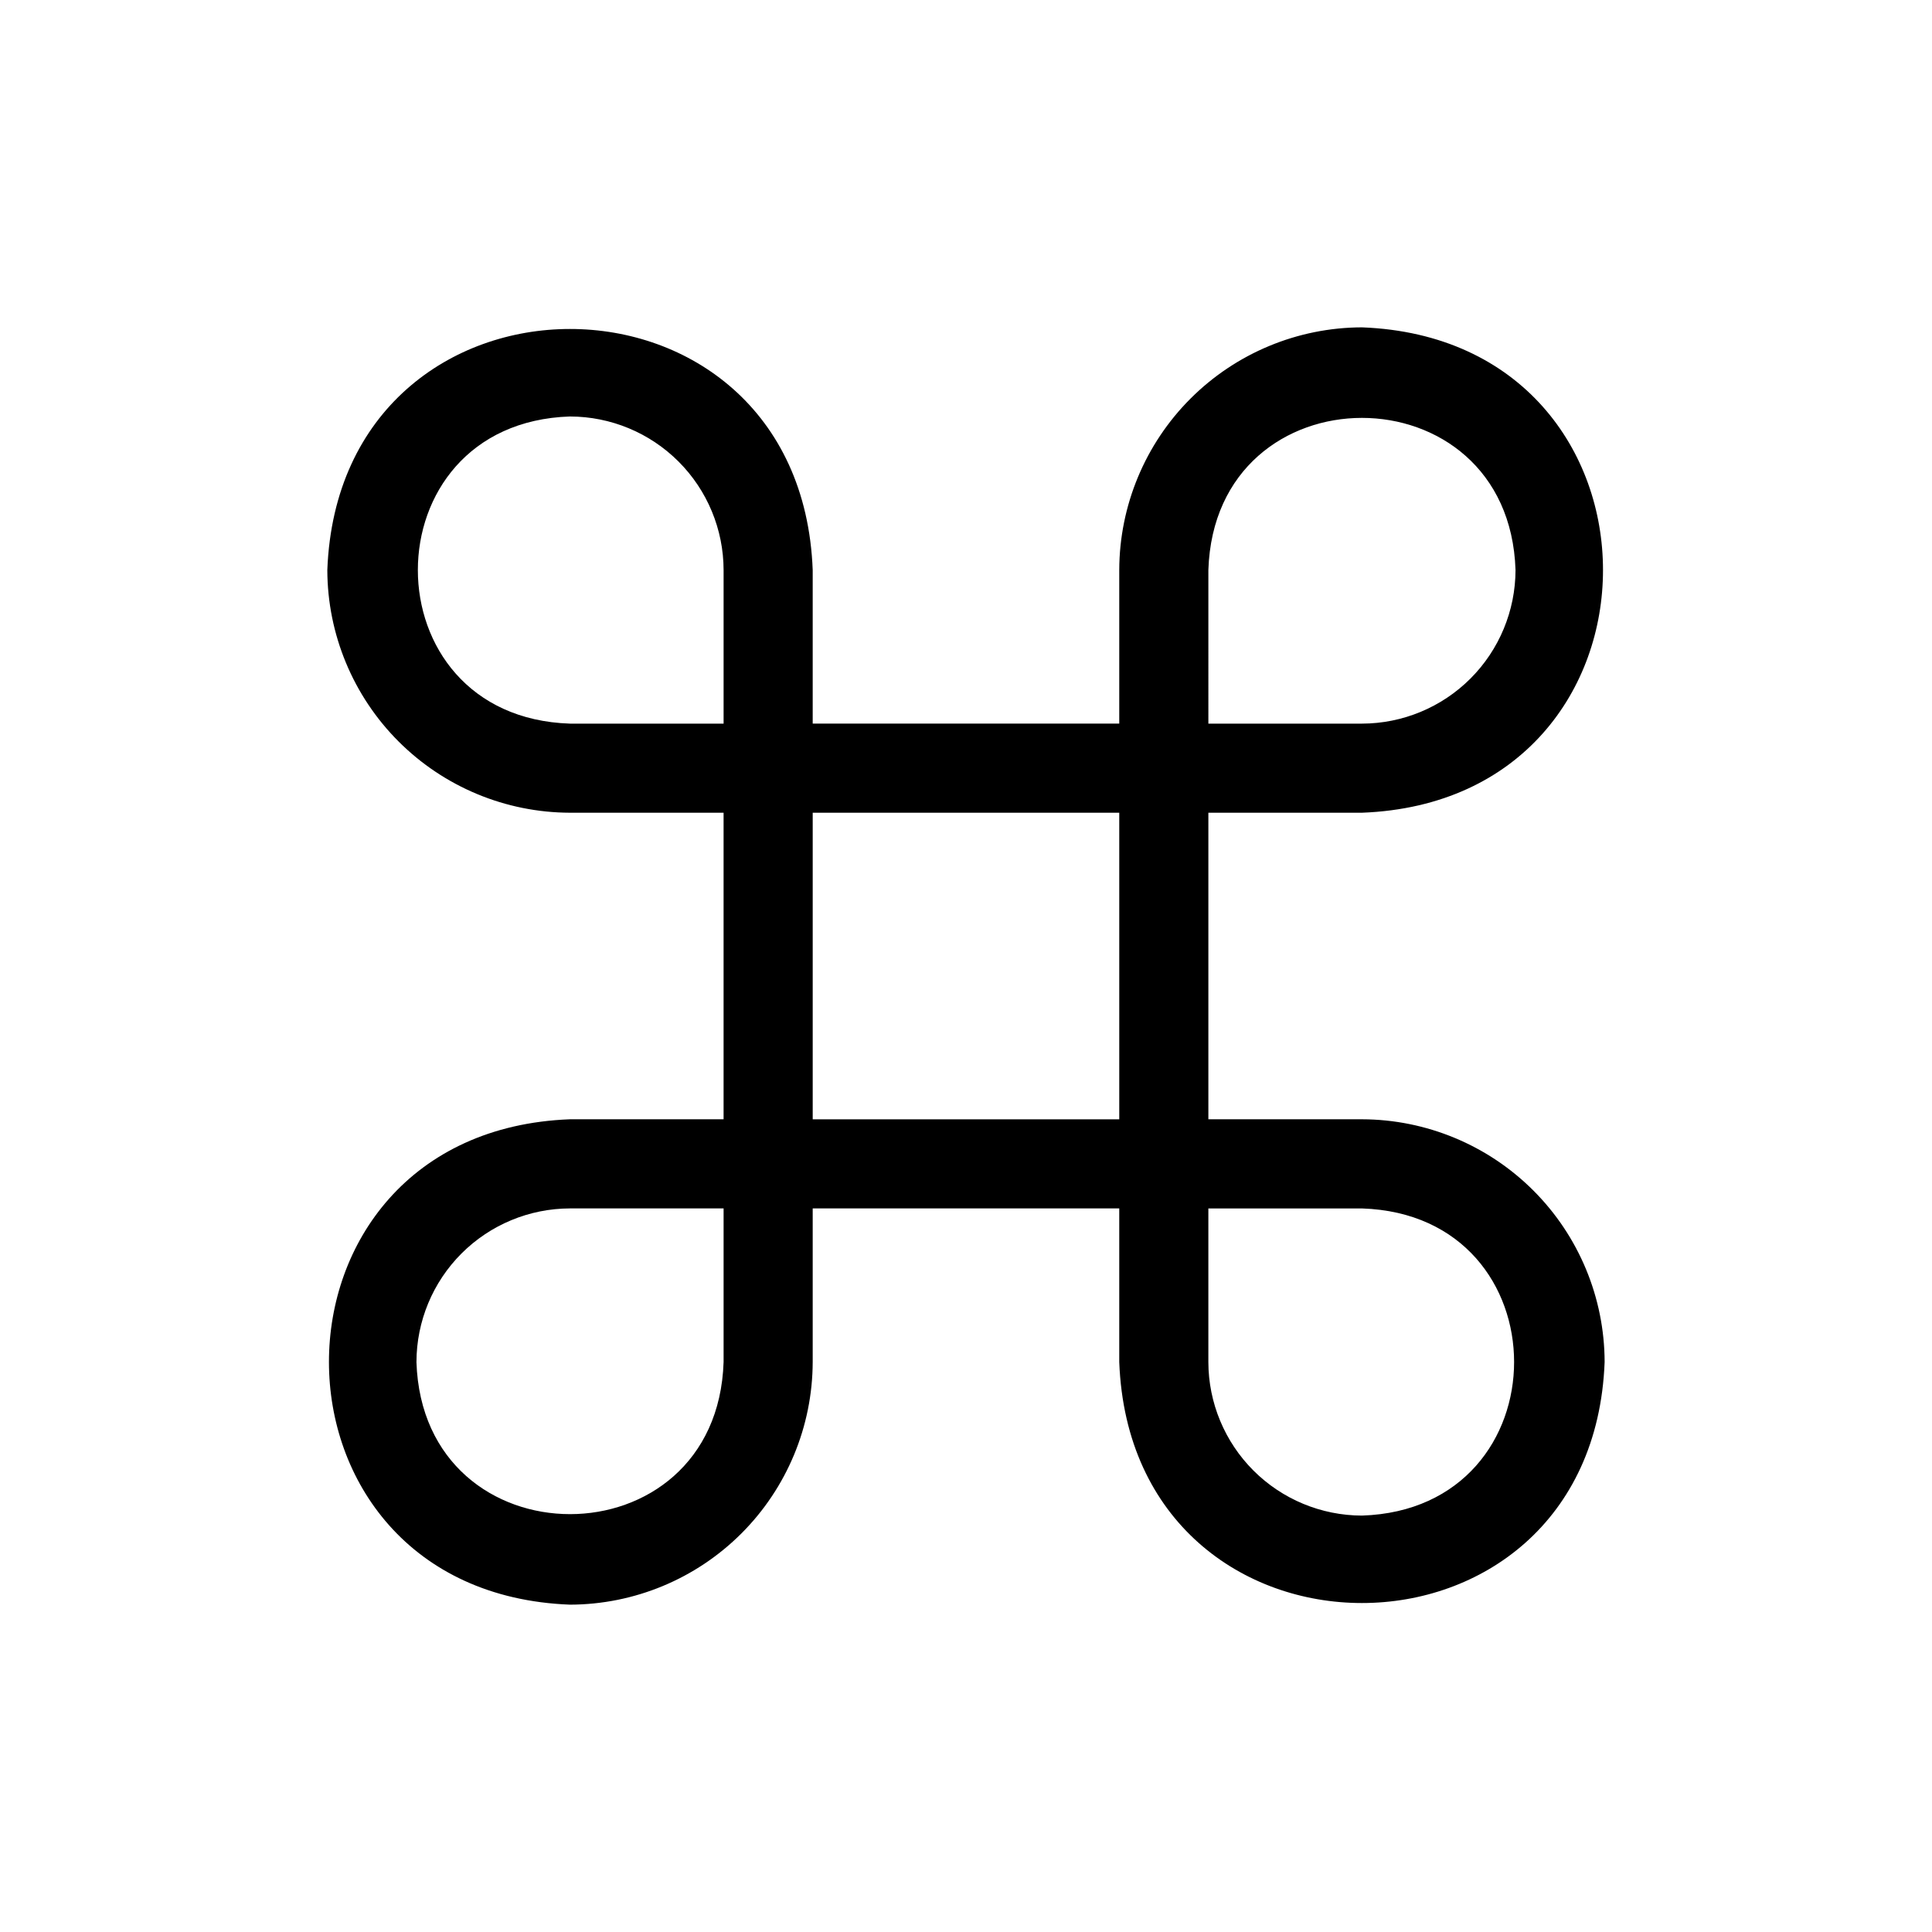 <?xml version="1.0" encoding="UTF-8"?>
<!-- Uploaded to: ICON Repo, www.svgrepo.com, Generator: ICON Repo Mixer Tools -->
<svg fill="#000000" width="800px" height="800px" version="1.1" viewBox="144 144 512 512" xmlns="http://www.w3.org/2000/svg">
 <path d="m504.93 440.62h-40.699v-81.238h40.699c85.176-3.227 85.176-125.4 0-128.63-17.047 0.043-33.379 6.832-45.434 18.883-12.051 12.051-18.84 28.387-18.883 45.43v40.699h-81.238v-40.699c-3.227-85.176-125.4-85.176-128.63 0 0.043 17.047 6.832 33.383 18.883 45.434 12.051 12.051 28.387 18.84 45.43 18.883h40.699v81.238h-40.699c-85.176 3.227-85.176 125.4 0 128.63 17.047-0.039 33.383-6.828 45.434-18.883 12.051-12.051 18.84-28.387 18.883-45.43v-40.699h81.238v40.699c3.227 85.176 125.4 85.176 128.63 0-0.039-17.047-6.828-33.379-18.883-45.434-12.051-12.051-28.387-18.84-45.43-18.883zm-40.699-145.55c1.73-53.766 79.664-53.766 81.398 0-0.023 10.789-4.316 21.129-11.945 28.758-7.629 7.629-17.969 11.922-28.754 11.941h-40.699zm-169.17 40.699c-53.766-1.73-53.766-79.664 0-81.398v0.004c10.789 0.02 21.129 4.312 28.758 11.941 7.629 7.629 11.922 17.969 11.941 28.754v40.699zm40.699 169.17c-1.73 53.766-79.664 53.766-81.398 0l0.004 0.004c0.02-10.789 4.312-21.129 11.941-28.758 7.629-7.625 17.969-11.922 28.754-11.941h40.699zm23.617-64.312v-81.238h81.238v81.238zm145.55 105.02c-10.789-0.023-21.129-4.316-28.758-11.945-7.625-7.629-11.922-17.969-11.941-28.754v-40.699h40.699c53.766 1.73 53.766 79.664 0 81.398z"/>
</svg>